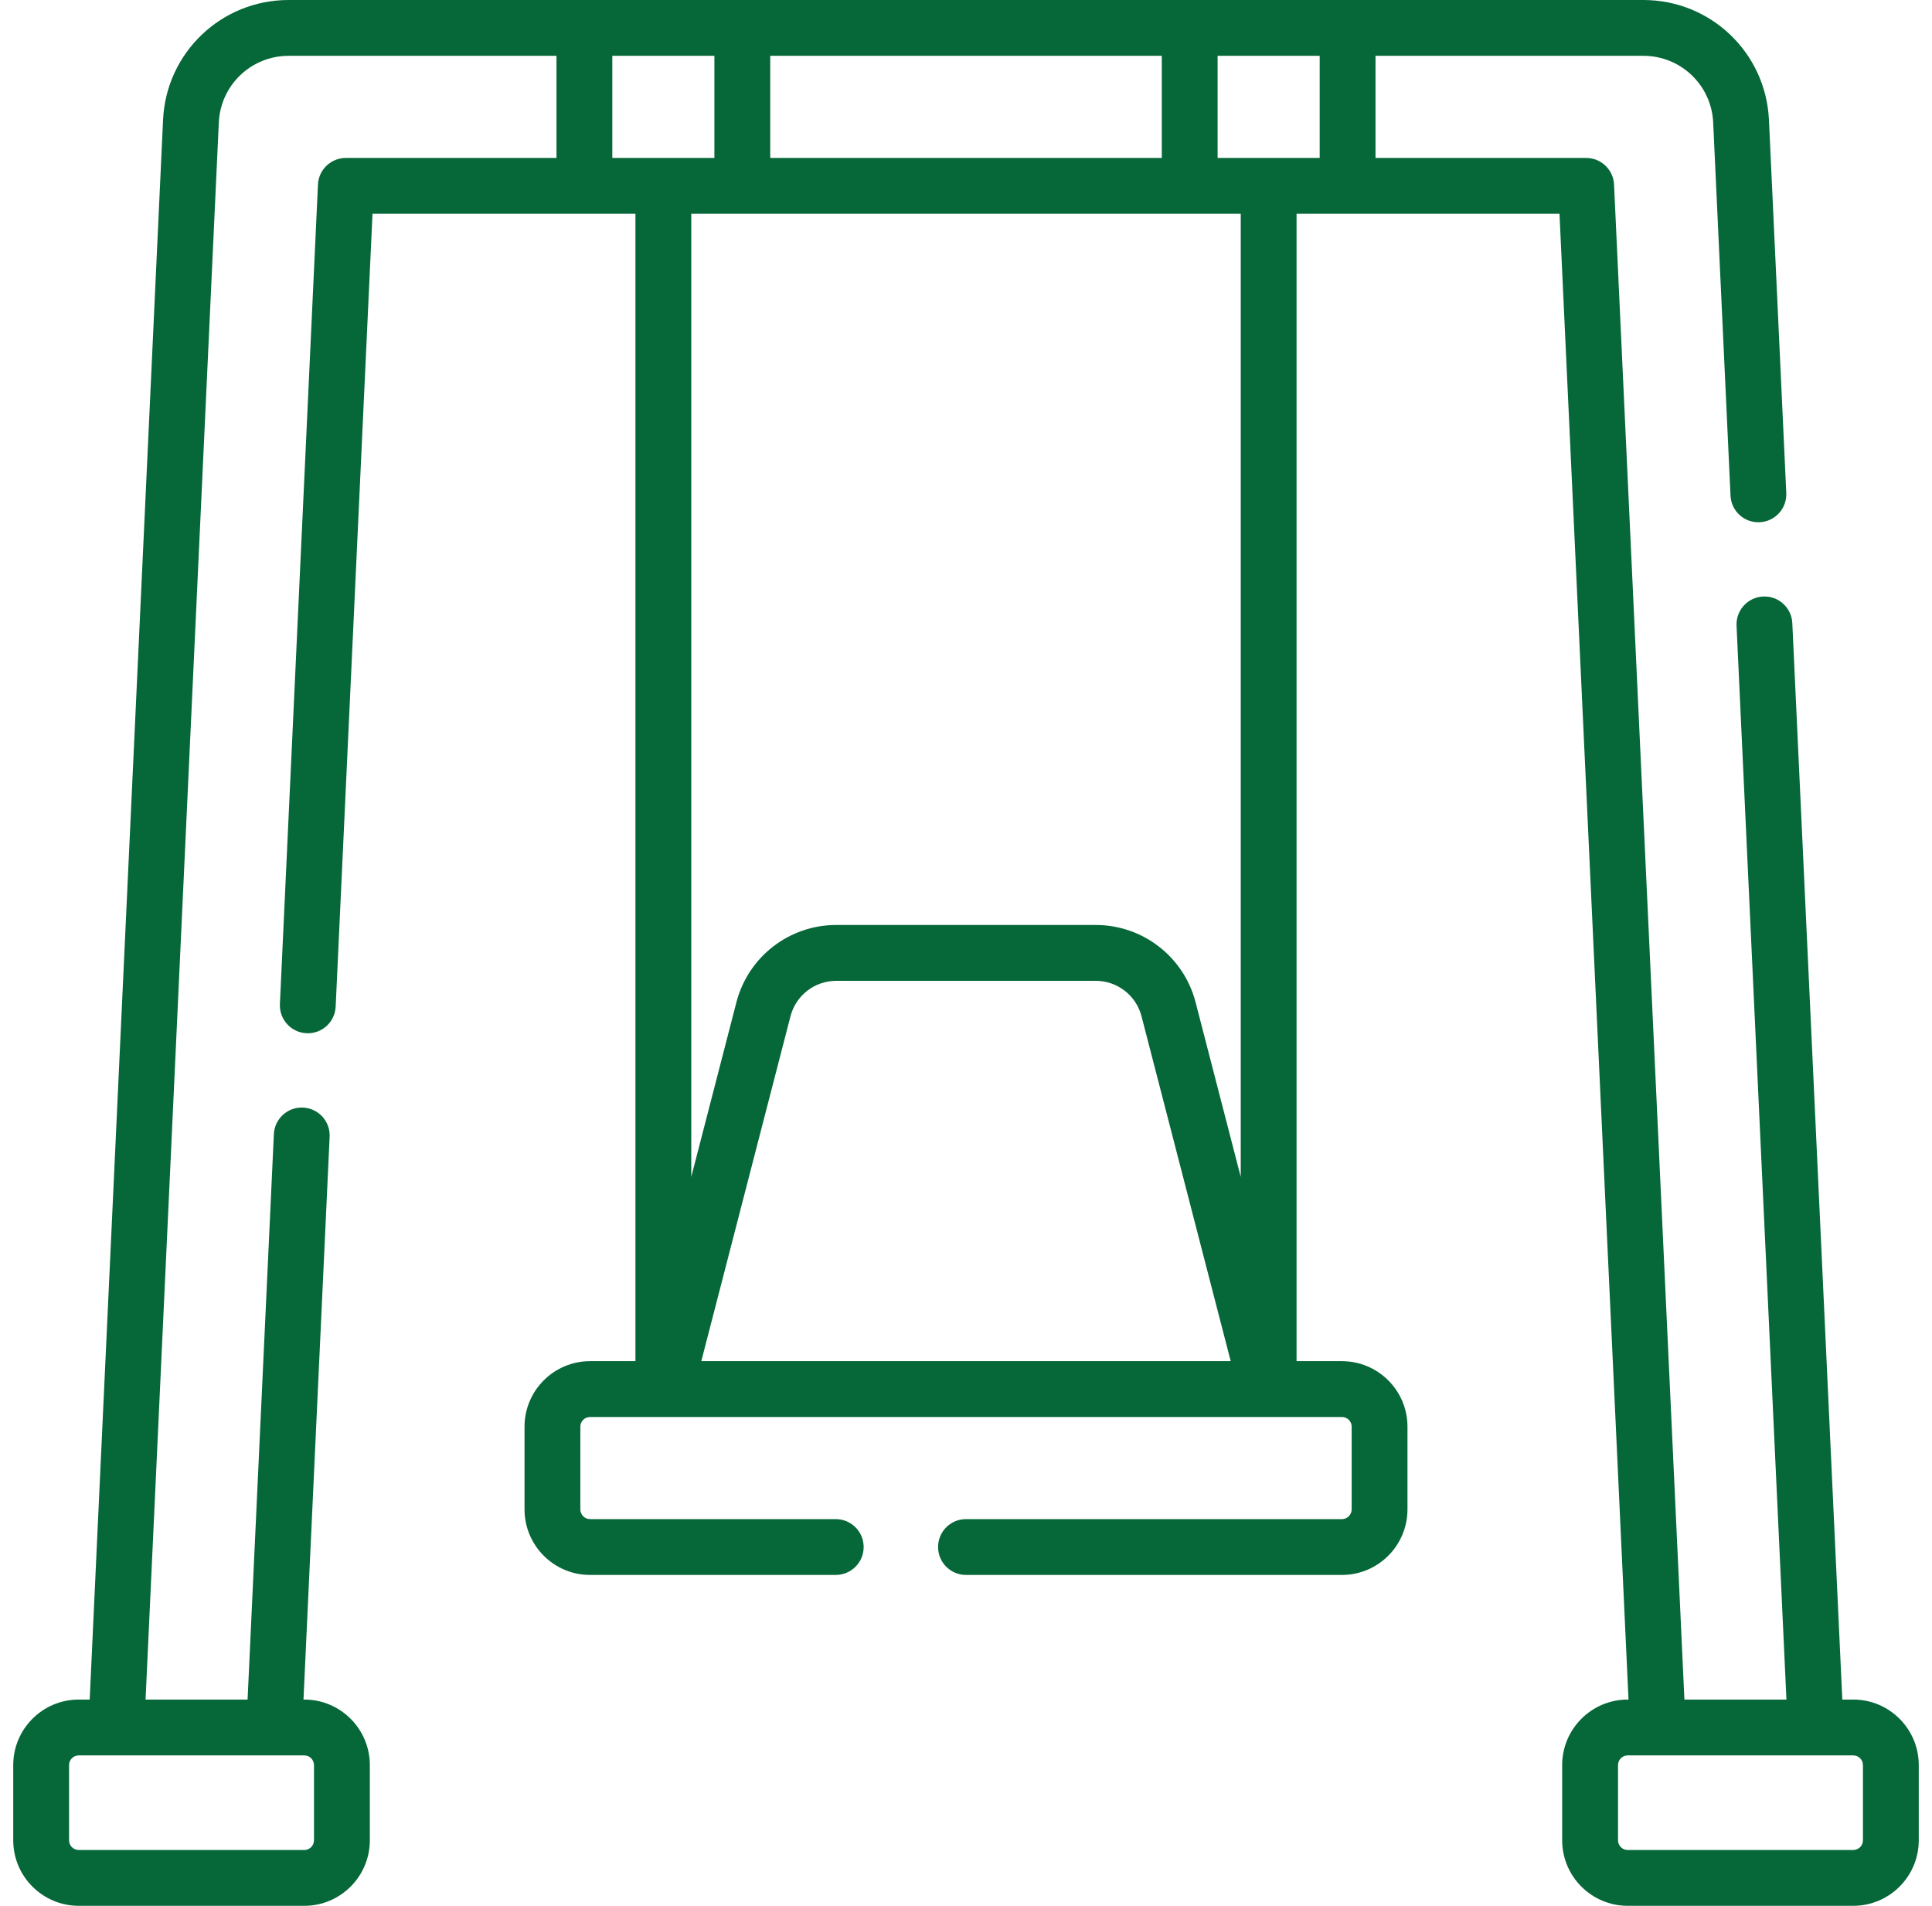 <?xml version="1.0" encoding="UTF-8"?> <svg xmlns="http://www.w3.org/2000/svg" width="73" height="72" viewBox="0 0 73 72" fill="none"><g clip-path="url(#clip0)"><path d="M70.025 64.208H69.611L67.722 23.541C67.695 22.959 67.199 22.508 66.619 22.536C66.037 22.563 65.588 23.057 65.615 23.639L67.5 64.208H63.645L60.986 6.972C60.96 6.41 60.496 5.967 59.932 5.967H51.973V2.109H62.095C63.508 2.109 64.666 3.215 64.732 4.626L65.387 18.724C65.414 19.306 65.902 19.757 66.49 19.729C67.072 19.702 67.521 19.208 67.494 18.626L66.839 4.528C66.721 1.989 64.637 0 62.095 0H10.905C8.363 0 6.279 1.989 6.161 4.528L3.389 64.208H2.975C1.61 64.208 0.5 65.319 0.5 66.684V69.525C0.5 70.89 1.61 72 2.975 72H11.499C12.864 72 13.974 70.89 13.974 69.525V66.684C13.974 65.319 12.864 64.208 11.499 64.208H11.467L12.455 42.945C12.482 42.363 12.032 41.87 11.45 41.843C10.871 41.815 10.375 42.265 10.348 42.847L9.355 64.208H5.5L8.268 4.626C8.334 3.215 9.492 2.109 10.905 2.109H21.027V5.967H13.068C12.504 5.967 12.04 6.41 12.014 6.972L10.576 37.931C10.549 38.513 10.998 39.007 11.58 39.034C12.163 39.064 12.656 38.611 12.683 38.029L14.075 8.076H24.01V51.424H22.294C20.929 51.424 19.819 52.534 19.819 53.899V57.023C19.819 58.389 20.929 59.5 22.294 59.5H31.578C32.161 59.5 32.633 59.028 32.633 58.445C32.633 57.863 32.161 57.391 31.578 57.391H22.294C22.092 57.391 21.928 57.226 21.928 57.023V53.899C21.928 53.697 22.093 53.533 22.294 53.533H47.863H47.864H47.865H50.706C50.908 53.533 51.072 53.697 51.072 53.899V57.023C51.072 57.226 50.908 57.391 50.706 57.391H36.5C35.917 57.391 35.445 57.863 35.445 58.445C35.445 59.028 35.917 59.5 36.5 59.5H50.706C52.071 59.5 53.181 58.389 53.181 57.023V53.899C53.181 52.534 52.071 51.424 50.706 51.424H48.99V8.076H58.925L61.533 64.208H61.502C60.137 64.208 59.026 65.319 59.026 66.684V69.525C59.026 70.89 60.137 72 61.502 72H70.025C71.39 72 72.5 70.89 72.5 69.525V66.684C72.5 65.319 71.39 64.208 70.025 64.208ZM11.864 66.684V69.525C11.864 69.727 11.7 69.891 11.498 69.891H2.975C2.773 69.891 2.609 69.727 2.609 69.525V66.684C2.609 66.482 2.773 66.318 2.975 66.318H11.498C11.7 66.318 11.864 66.482 11.864 66.684ZM49.864 5.967H46.007V2.109H49.864V5.967ZM29.103 5.967V2.109H43.898V5.967H29.103ZM23.136 2.109H26.993V5.967H23.136V2.109ZM26.498 51.424L29.868 38.394C30.072 37.605 30.783 37.055 31.597 37.055H41.403C42.217 37.055 42.928 37.605 43.132 38.394L46.502 51.424H26.498ZM46.881 44.463L45.175 37.865C44.73 36.146 43.179 34.945 41.403 34.945H31.597C29.821 34.945 28.27 36.146 27.825 37.865L26.119 44.462V8.076H46.881V44.463ZM70.391 69.525C70.391 69.727 70.227 69.891 70.025 69.891H61.502C61.3 69.891 61.136 69.727 61.136 69.525V66.684C61.136 66.482 61.3 66.318 61.502 66.318H70.025C70.227 66.318 70.391 66.482 70.391 66.684V69.525Z" fill="#066738"></path></g><defs><clipPath id="clip0"><rect width="72" height="72" fill="white" transform="translate(0.5)"></rect></clipPath></defs></svg> 